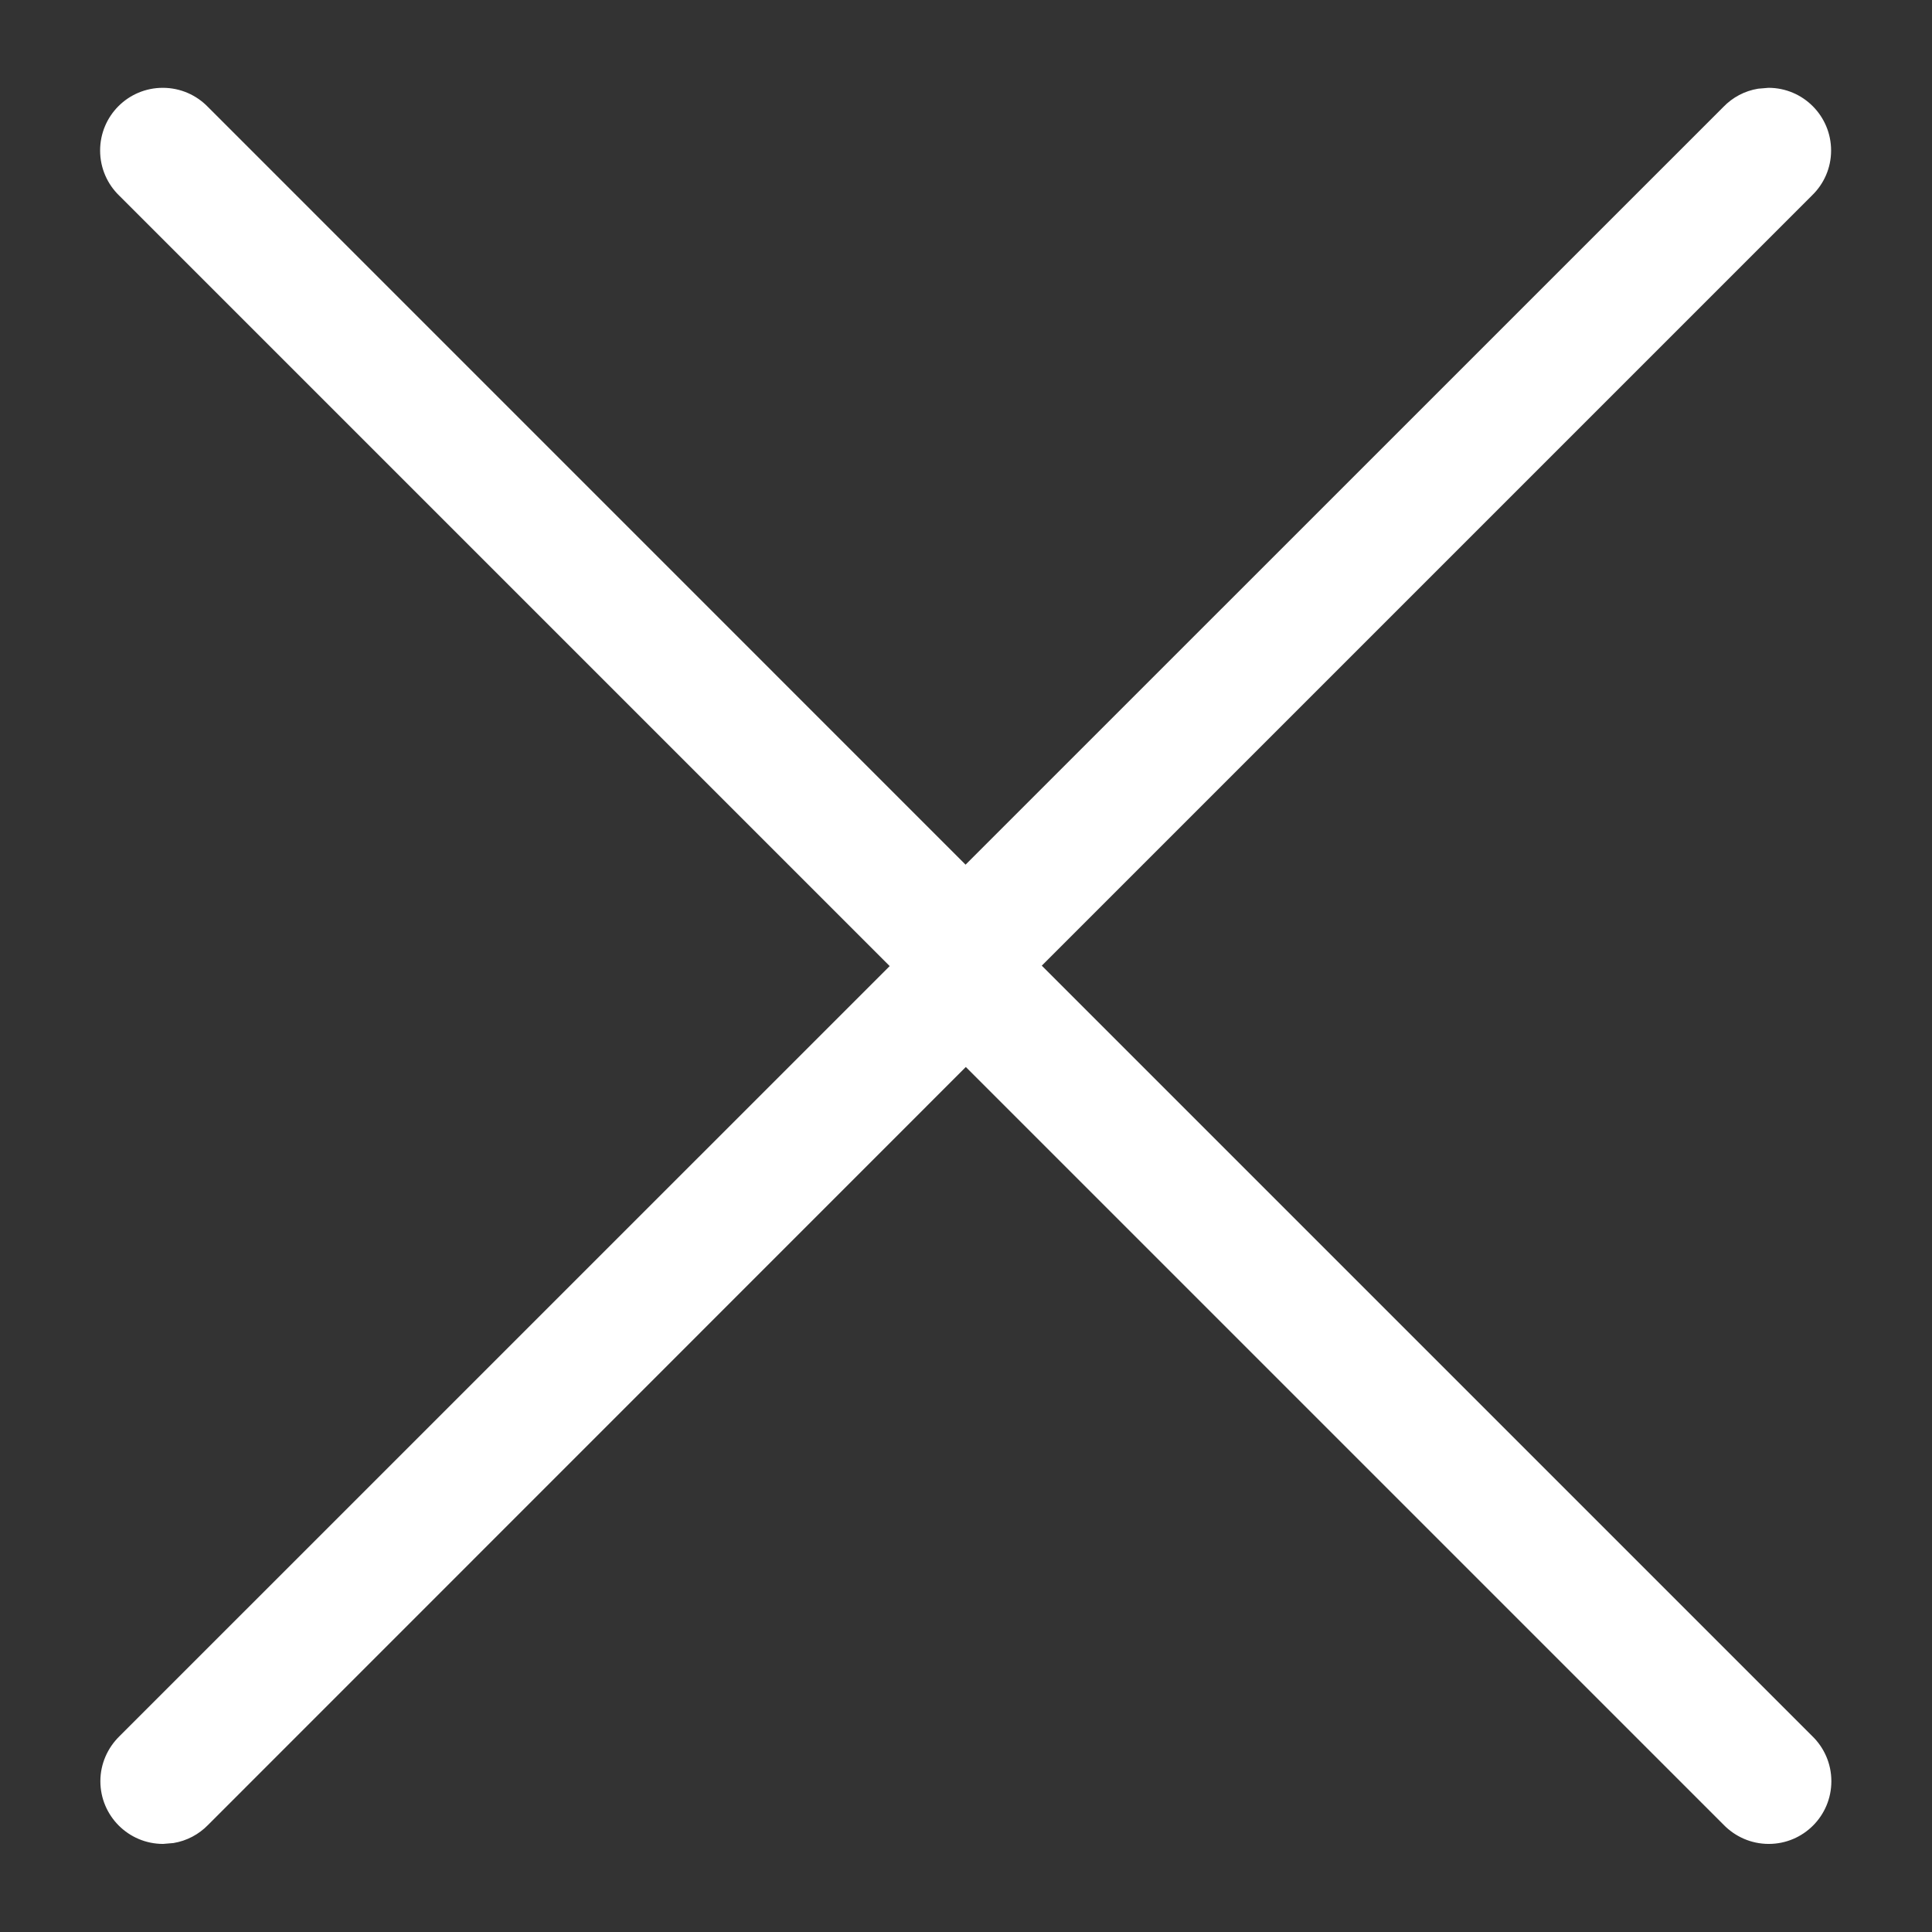 <?xml version="1.0" encoding="UTF-8"?>
<svg width="22px" height="22px" viewBox="0 0 22 22" version="1.1" xmlns="http://www.w3.org/2000/svg" xmlns:xlink="http://www.w3.org/1999/xlink">
    <rect x="0" y="0" width="22" height="22" fill="#333333" stroke="none"/>
    <title>4D0EB71B-0D90-415C-961D-1C9206DAB9A0</title>
    <g id="Page-1" stroke="none" stroke-width="1" fill="none" fill-rule="evenodd">
        <g id="Sticker-sheet---on-dark" transform="translate(-250, -3080)" fill="#FFFFFF">
            <g id="icon/caret-close-white" transform="translate(250, 3080)">
                <rect id="symbol" fill-opacity="0" x="0" y="0" width="22" height="22"></rect>
                <path d="M20.138,1 C20.532,1 20.851,1.32 20.851,1.714 C20.851,1.913 20.769,2.094 20.635,2.224 L20.635,2.224 L11.863,10.996 L20.635,19.768 C20.77,19.898 20.854,20.081 20.854,20.283 C20.854,20.678 20.535,20.997 20.141,20.997 C19.938,20.997 19.756,20.912 19.626,20.778 L19.626,20.778 L10.998,12.15 L2.369,20.781 C2.265,20.888 2.128,20.962 1.975,20.987 L1.857,20.997 C1.463,20.997 1.143,20.677 1.143,20.283 C1.143,20.084 1.226,19.903 1.359,19.772 L1.359,19.772 L10.131,11.001 L1.359,2.229 C1.224,2.099 1.14,1.916 1.14,1.714 C1.14,1.319 1.459,1 1.854,1 C2.056,1 2.239,1.084 2.369,1.219 L2.369,1.219 L10.995,9.846 L19.626,1.216 C19.73,1.109 19.866,1.035 20.02,1.01 Z" id="Combined-Shape"></path>
            </g>
        </g>
    </g>
</svg>